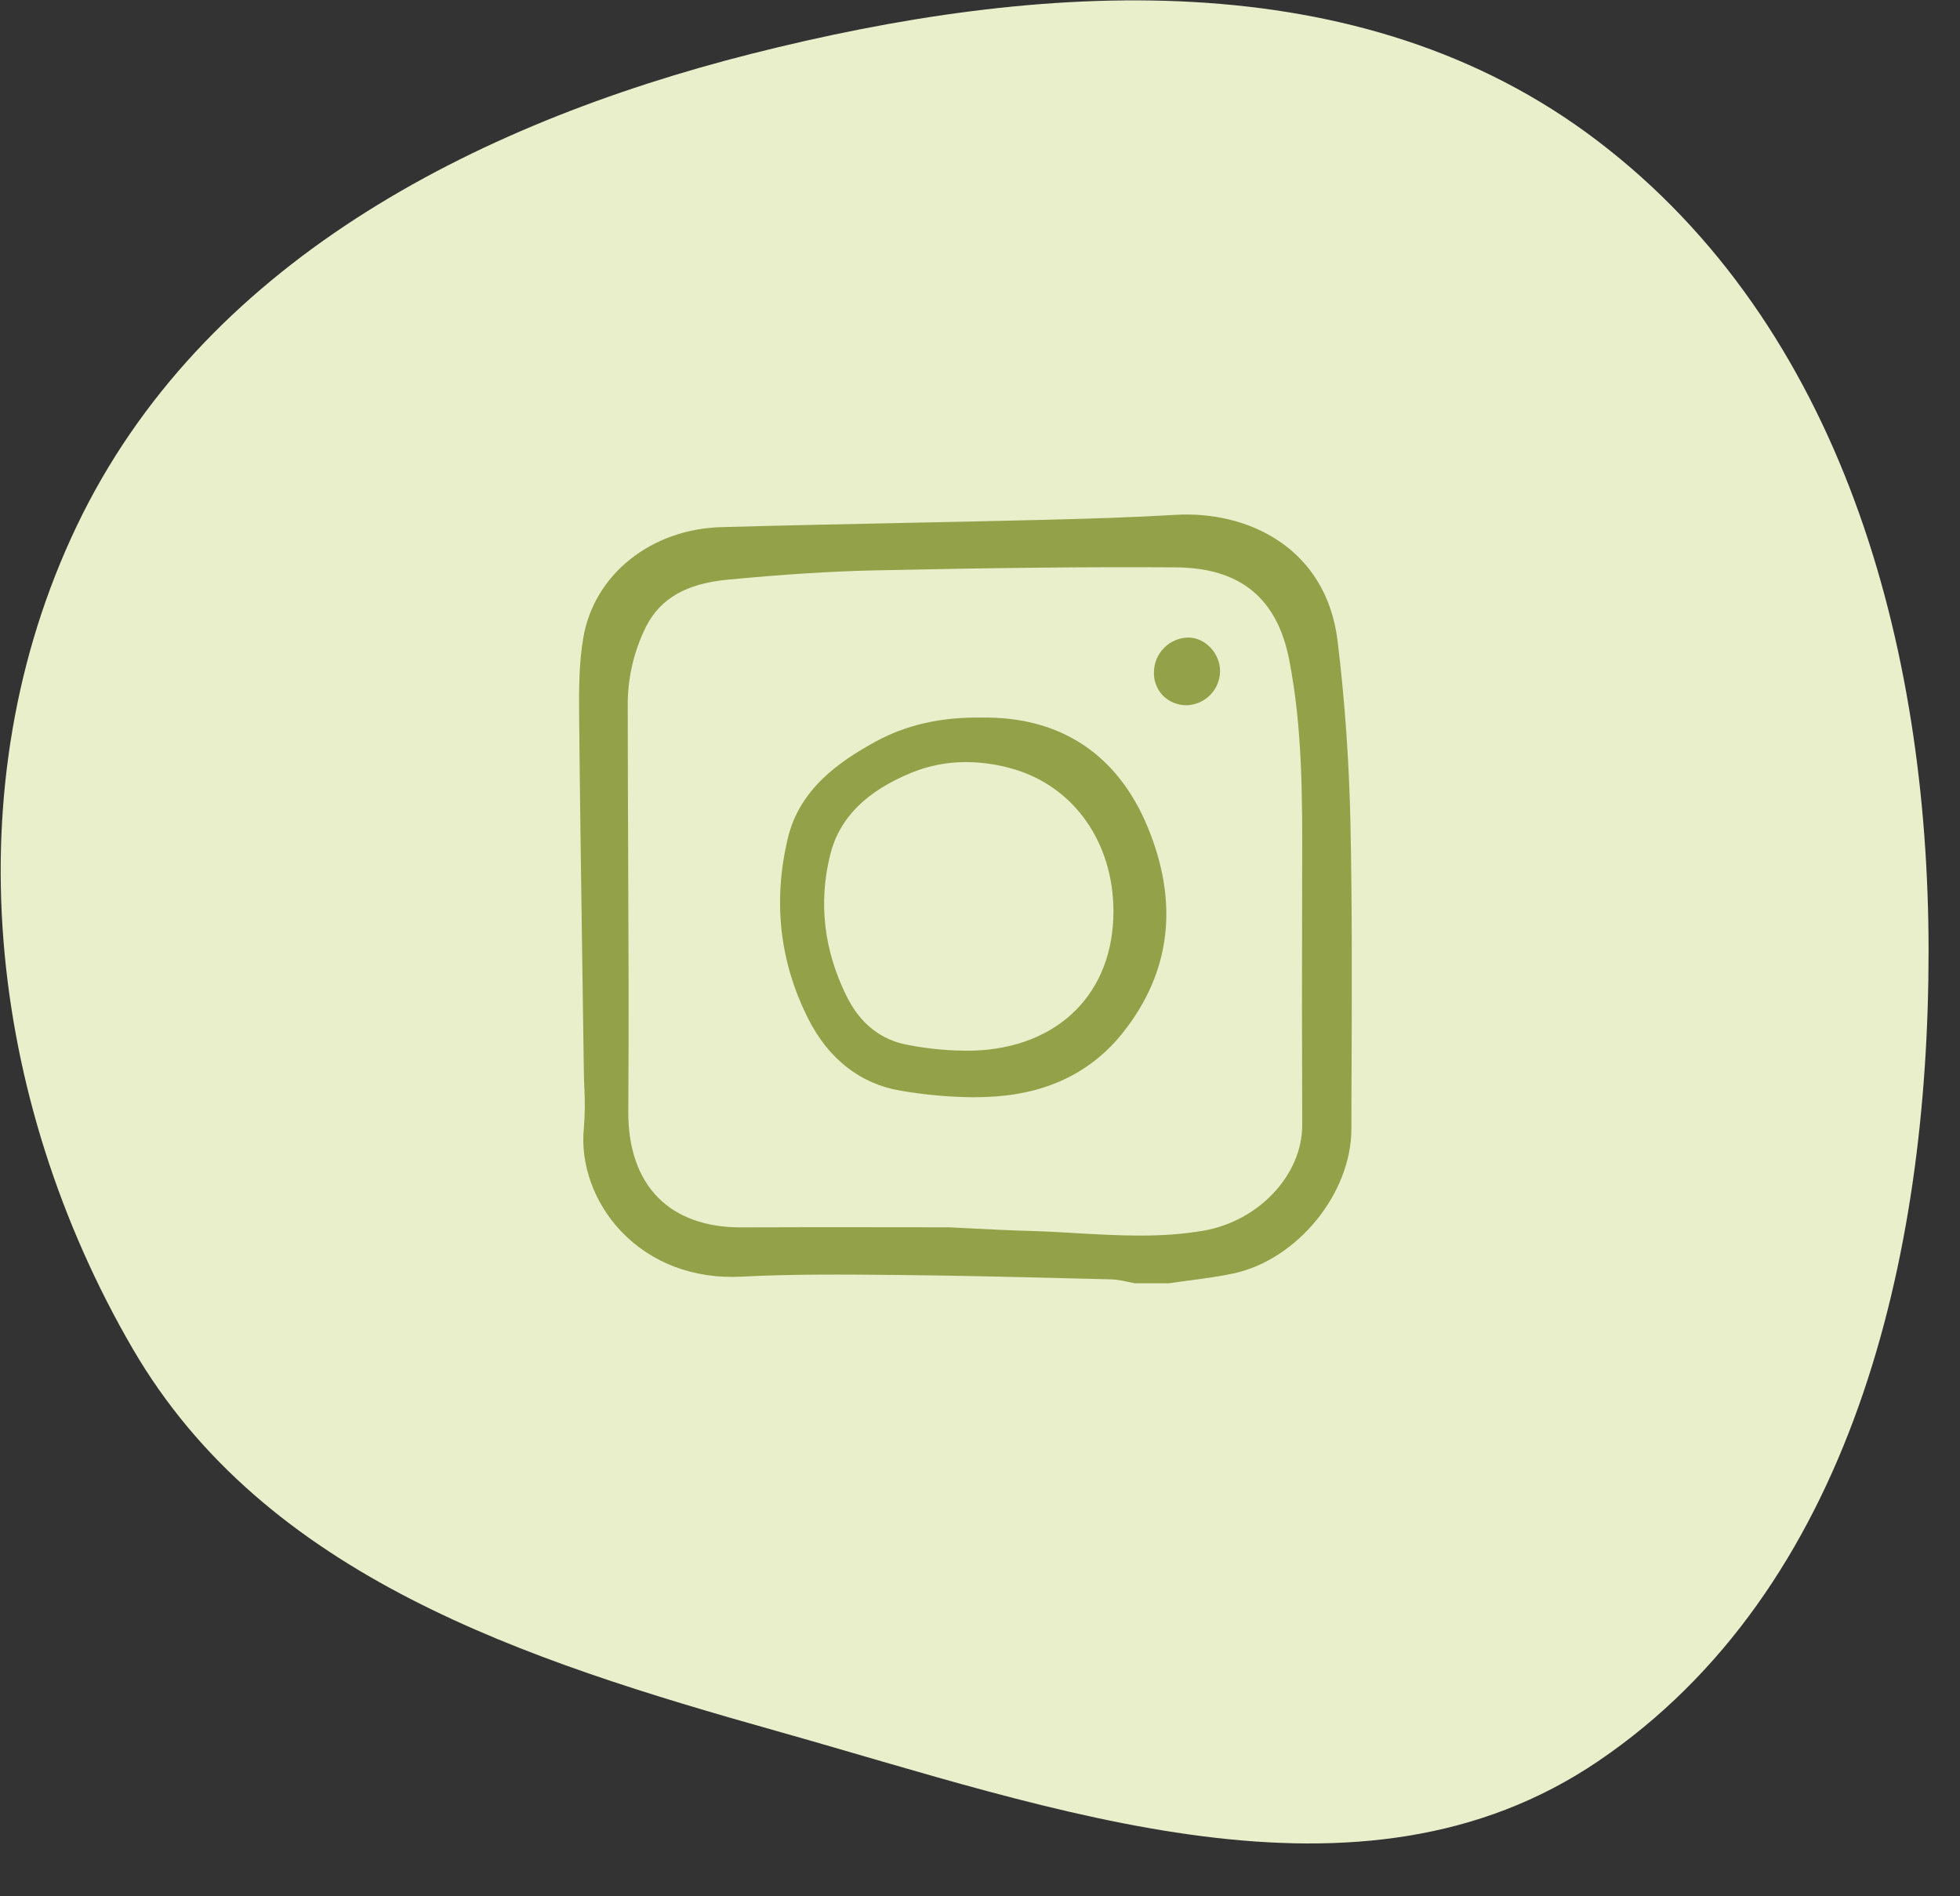 <svg width="61" height="59" viewBox="0 0 61 59" fill="none" xmlns="http://www.w3.org/2000/svg">
<rect x="0" y="0" width="61" height="59" fill="#333333" stroke="none"/>
<g clip-path="url(#clip0_152_1152)">
<path fill-rule="evenodd" clip-rule="evenodd" d="M60.022 29.583C60.018 20.03 57.3 10.156 49.721 4.385C42.32 -1.251 32.382 -0.602 23.375 1.677C14.677 3.879 6.271 8.242 2.39 16.364C-1.487 24.476 -0.392 34.192 4.126 41.962C8.249 49.053 16.325 51.657 24.197 53.873C32.828 56.303 42.31 59.842 49.74 54.804C57.626 49.457 60.025 39.141 60.022 29.583Z" fill="#E9EFCB"/>
<path fill-rule="evenodd" clip-rule="evenodd" d="M41.629 19.945C41.276 17.05 38.84 15.887 36.582 16.021C35.242 16.1 33.916 16.142 32.336 16.18C30.904 16.215 29.436 16.245 28.141 16.272C26.283 16.31 24.361 16.35 22.453 16.403C20.262 16.463 18.496 17.875 18.156 19.834C18.02 20.621 18.016 21.415 18.024 22.296C18.049 24.871 18.087 27.472 18.123 29.988L18.127 30.26C18.142 31.272 18.156 32.284 18.17 33.296C18.172 33.467 18.178 33.637 18.184 33.808L18.185 33.822C18.21 34.245 18.206 34.67 18.172 35.093C18.055 36.222 18.487 37.426 19.329 38.314C20.265 39.3 21.591 39.802 23.065 39.727C24.672 39.643 26.311 39.659 27.897 39.674H27.897L27.9 39.674L28.015 39.675C29.898 39.694 31.812 39.741 33.666 39.788L34.601 39.811C34.758 39.821 34.915 39.844 35.068 39.882C35.148 39.899 35.228 39.916 35.308 39.93C35.32 39.932 35.331 39.933 35.343 39.933H36.358C36.367 39.933 36.377 39.932 36.387 39.931C36.59 39.901 36.794 39.874 36.997 39.847L37.012 39.845L37.02 39.844L37.02 39.844C37.473 39.785 37.94 39.724 38.397 39.625C40.375 39.195 42.052 37.143 42.058 35.143C42.059 34.672 42.061 34.201 42.062 33.73L42.063 33.493L42.064 33.417V33.417C42.074 30.858 42.084 28.214 42.029 25.61C41.988 23.697 41.854 21.791 41.629 19.945ZM40.528 35.004C40.534 36.548 39.187 37.994 37.462 38.295C36.141 38.526 34.791 38.448 33.484 38.373H33.484L33.48 38.372L33.478 38.372L33.478 38.372C32.993 38.344 32.492 38.315 31.995 38.302C31.429 38.287 30.852 38.258 30.292 38.229L30.242 38.227C30.001 38.215 29.759 38.202 29.52 38.191H29.509C28.899 38.191 28.289 38.191 27.679 38.189C26.971 38.188 26.251 38.187 25.529 38.187C24.579 38.187 23.798 38.189 23.07 38.193H23.038C21.971 38.193 21.091 37.877 20.492 37.278C19.87 36.655 19.546 35.724 19.554 34.587C19.573 31.912 19.561 29.204 19.55 26.585C19.544 25.09 19.537 23.544 19.537 22.016C19.522 21.137 19.721 20.266 20.116 19.48C20.565 18.617 21.367 18.159 22.639 18.039C24.425 17.87 25.866 17.779 27.173 17.75C30.949 17.667 33.854 17.638 36.594 17.655C38.592 17.668 39.747 18.608 40.123 20.53C40.539 22.66 40.533 24.849 40.527 26.968L40.526 27.148C40.518 30.152 40.519 32.648 40.528 35.004H40.528ZM30.553 22.33C29.301 22.306 28.186 22.561 27.239 23.083C26.098 23.711 24.882 24.56 24.519 26.086C24.051 28.047 24.264 29.935 25.151 31.695C25.786 32.956 26.782 33.732 28.03 33.939C28.777 34.069 29.534 34.138 30.293 34.144C30.53 34.144 30.766 34.135 30.993 34.119C32.674 33.998 34.009 33.324 34.962 32.116C36.437 30.245 36.693 28.103 35.724 25.75C34.788 23.474 32.995 22.29 30.553 22.33ZM34.653 28.344C34.66 30.901 32.945 32.609 30.284 32.694C29.607 32.706 28.931 32.646 28.266 32.518C27.415 32.365 26.769 31.853 26.346 30.996C25.64 29.566 25.468 28.087 25.837 26.602C26.12 25.457 26.956 24.618 28.391 24.035C28.925 23.821 29.495 23.712 30.07 23.715C30.568 23.717 31.063 23.79 31.54 23.931C33.425 24.48 34.647 26.212 34.653 28.344ZM36.974 19.839H37.003C37.527 19.854 37.98 20.348 37.971 20.896C37.966 21.17 37.856 21.432 37.663 21.628C37.471 21.823 37.21 21.937 36.936 21.946C36.797 21.948 36.659 21.922 36.53 21.869C36.401 21.817 36.285 21.738 36.187 21.639C36.094 21.54 36.022 21.424 35.974 21.296C35.927 21.168 35.907 21.033 35.914 20.897C35.921 20.618 36.036 20.353 36.233 20.156C36.43 19.959 36.696 19.846 36.974 19.839Z" fill="#93A148"/>
</g>
<defs>
<clipPath id="clip0_152_1152">
<rect width="61" height="58" fill="white" transform="translate(0 0.011)"/>
</clipPath>
</defs>
</svg>
